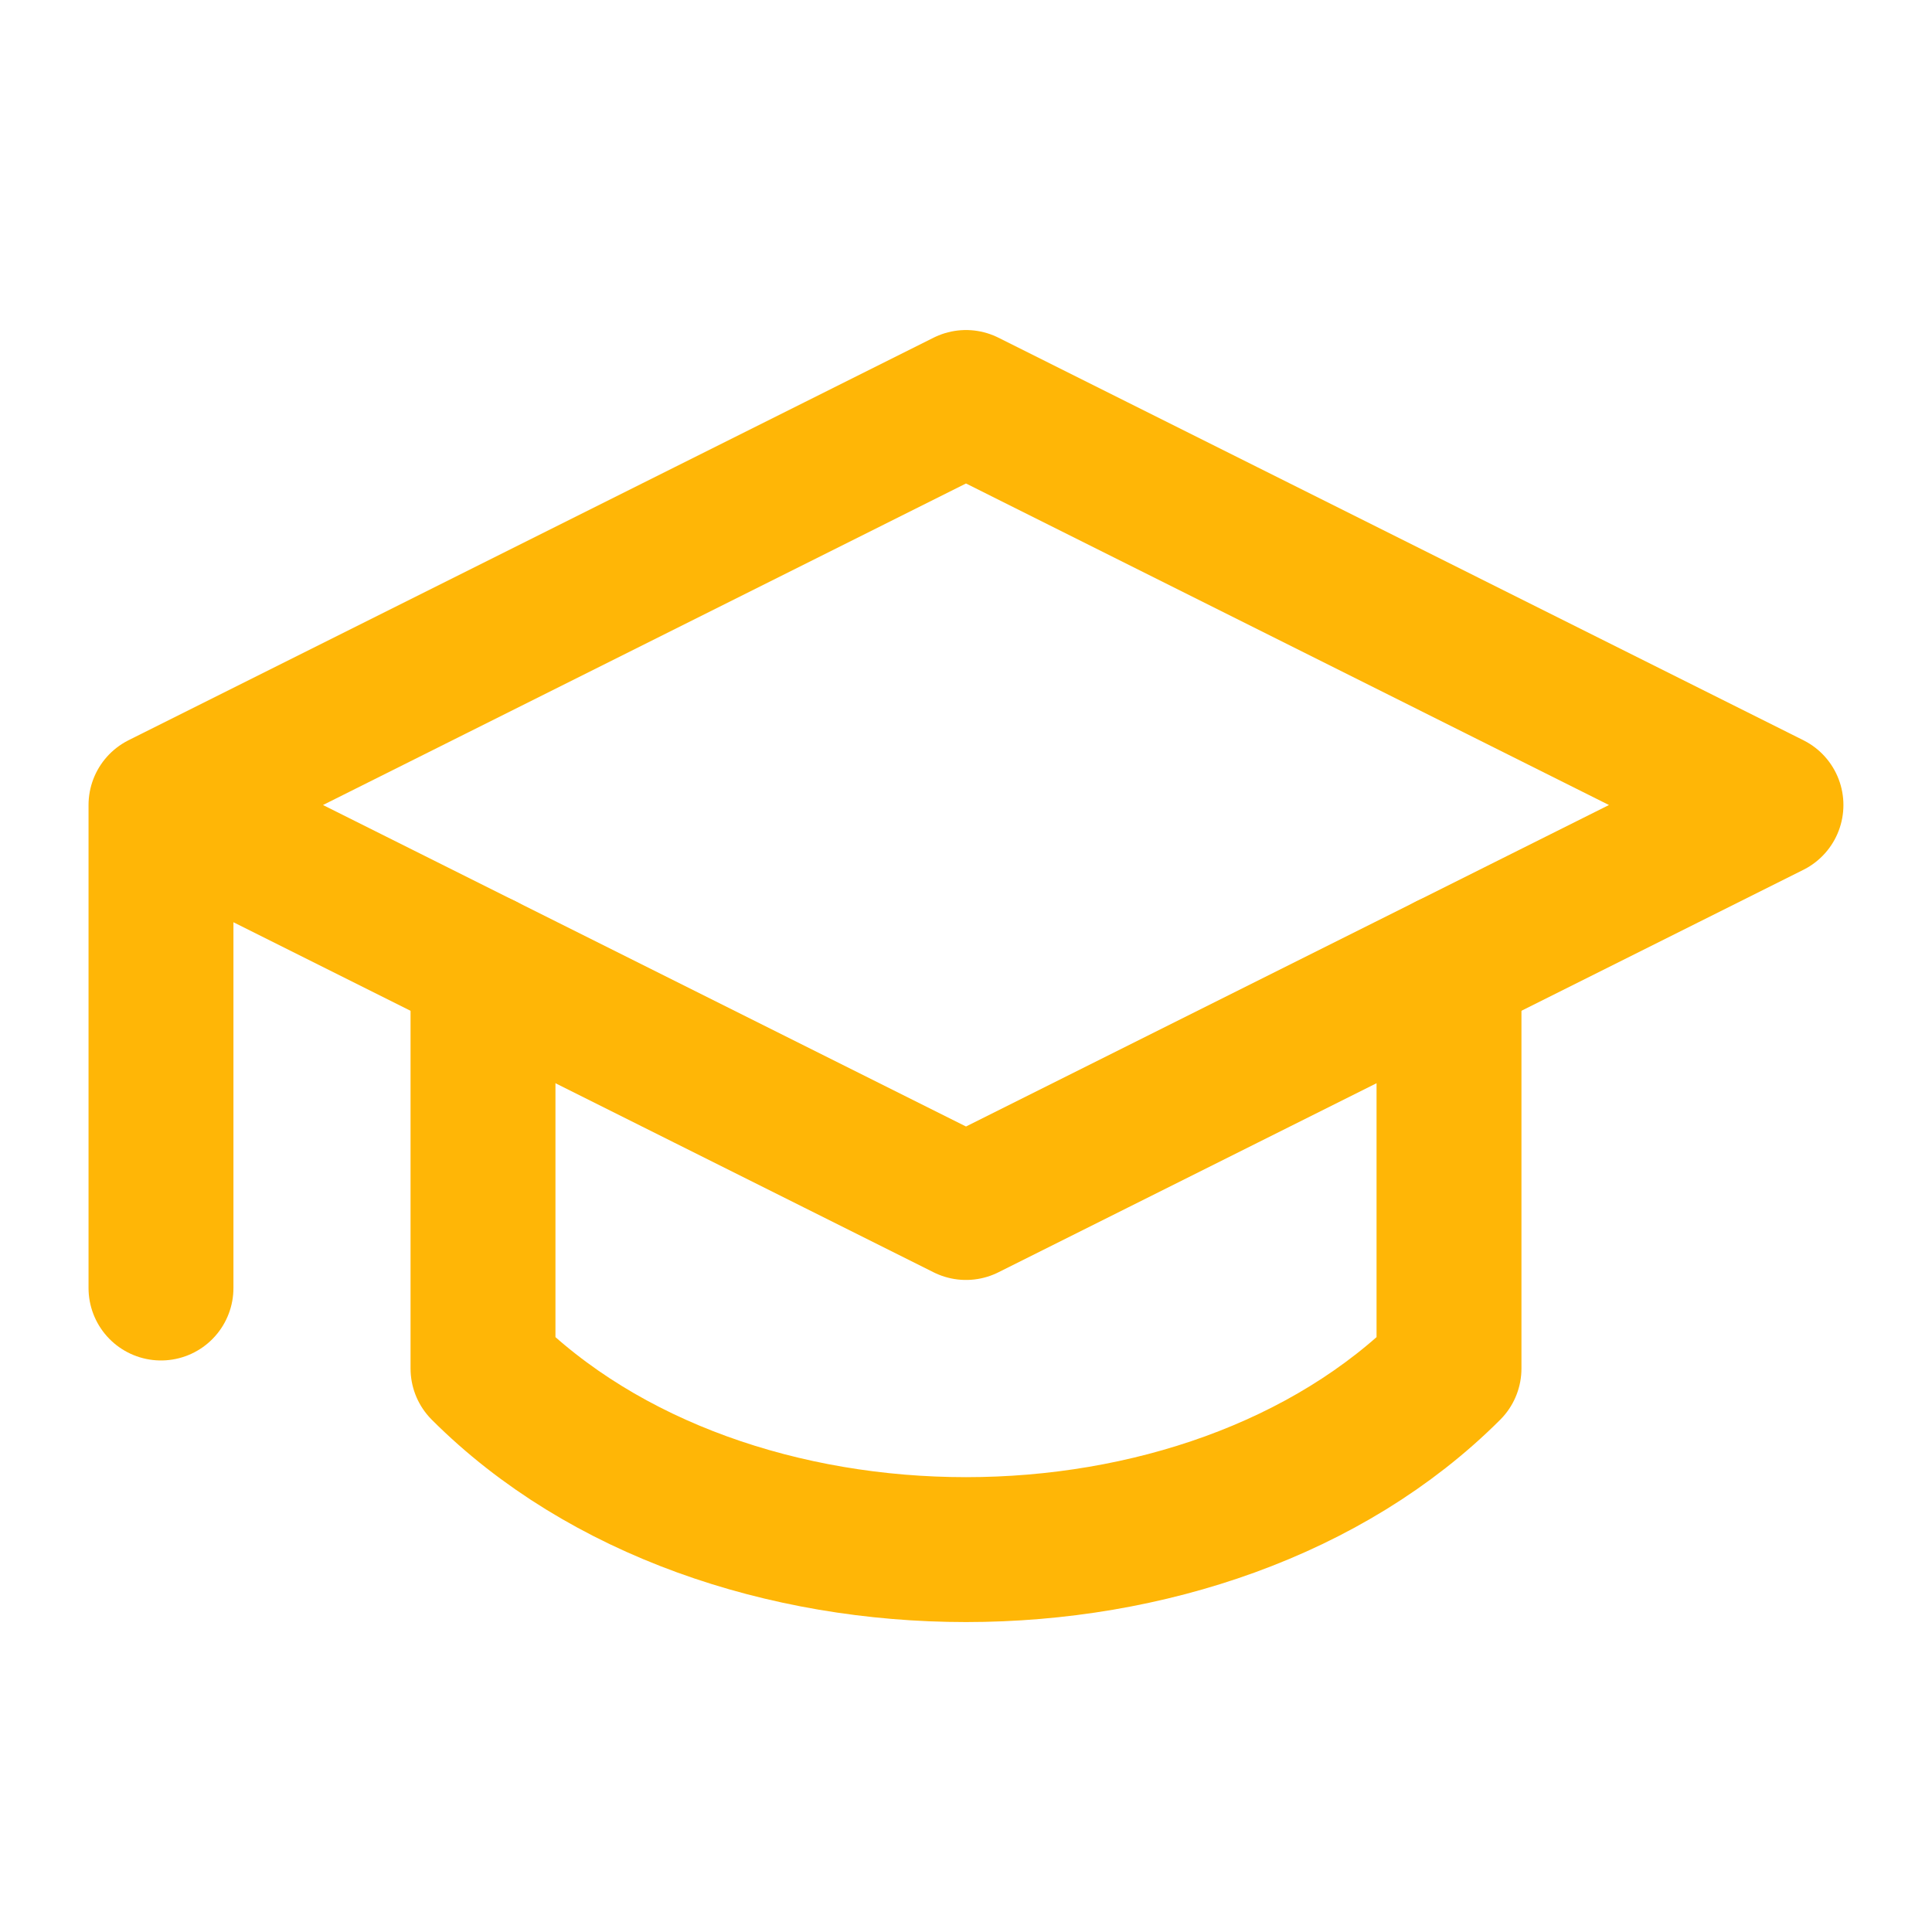 <svg width="40" height="40" viewBox="0 0 40 40" fill="none" xmlns="http://www.w3.org/2000/svg">
<path d="M3.333 16.667L3.333 26.667M3.333 16.667L20 8.333L36.666 16.667L20 25L3.333 16.667Z" stroke="#FFB606" stroke-width="3" stroke-linecap="round" stroke-linejoin="round"/>
<path d="M30 20L30 28.333C25 33.333 15 33.333 10 28.333L10 20" stroke="#FFB606" stroke-width="3" stroke-linecap="round" stroke-linejoin="round"/>
</svg>
